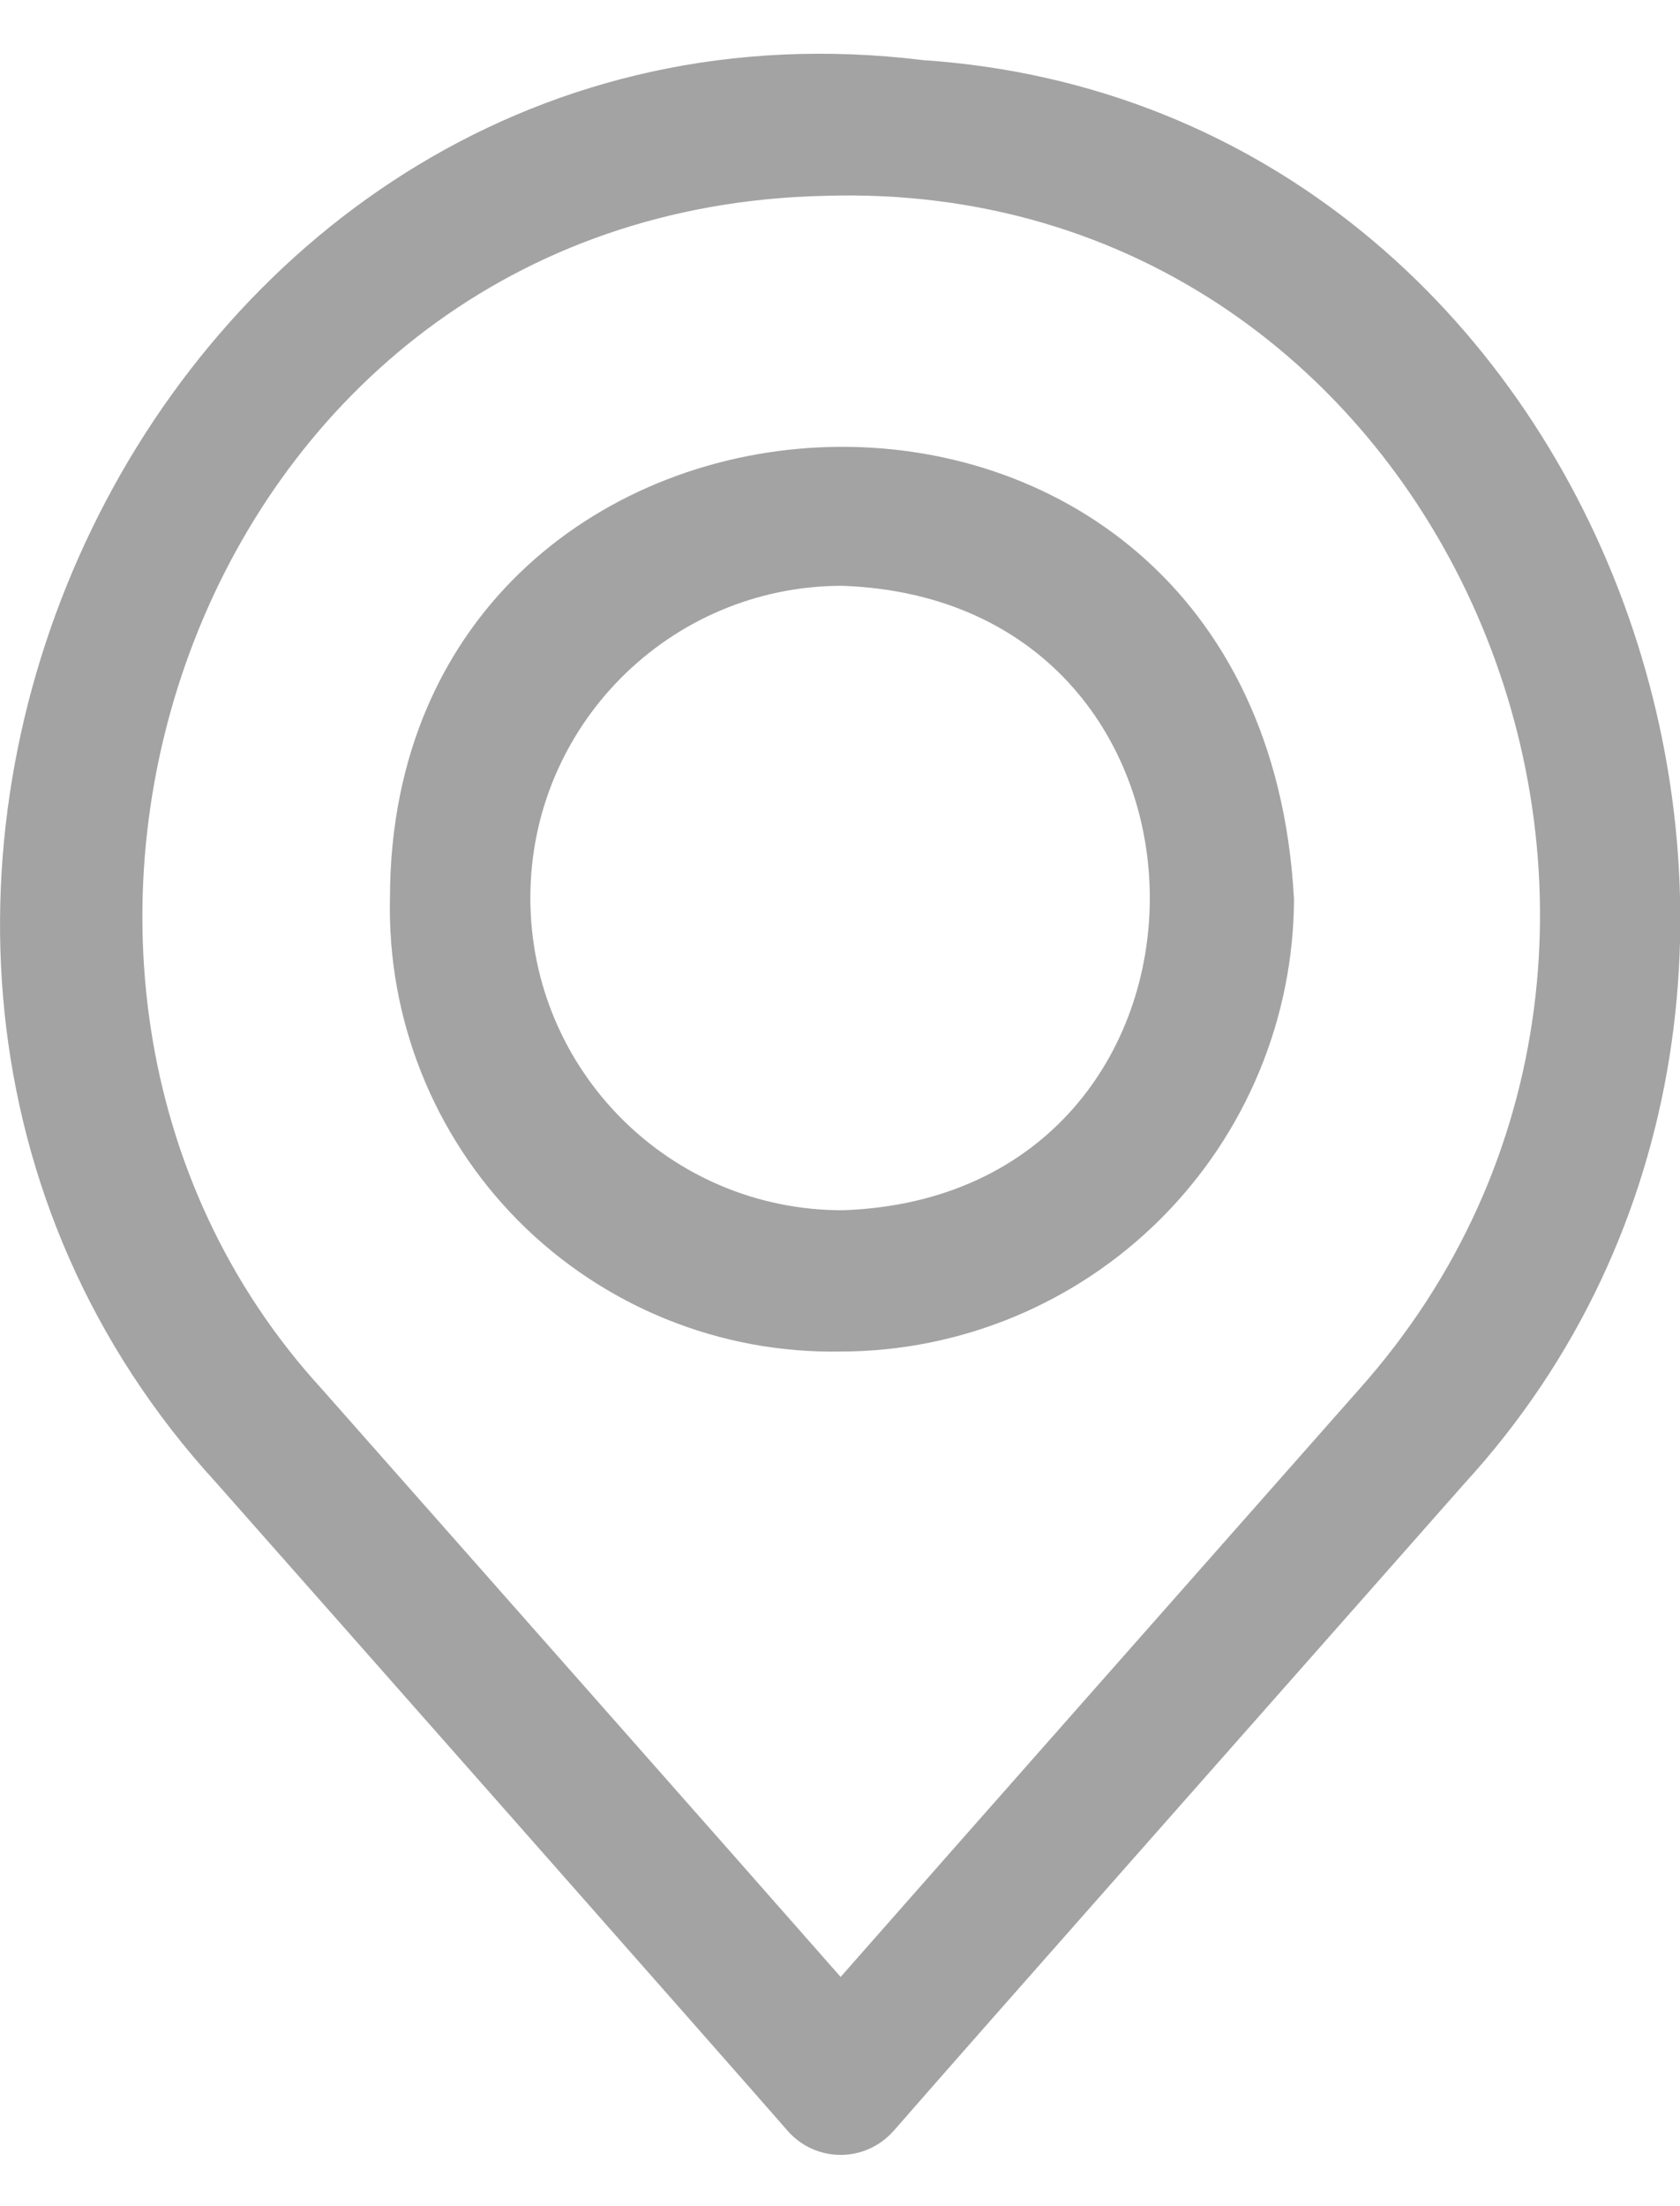 <?xml version="1.0" encoding="UTF-8"?> <svg xmlns="http://www.w3.org/2000/svg" width="16" height="21" viewBox="0 0 16 21" fill="none"><path d="M8.006 20.512C7.81 20.512 7.624 20.426 7.497 20.278C6.923 19.619 3.132 15.327 2.062 14.117C-2.787 8.829 1.511 -0.318 8.787 0.572C15.349 1.011 18.297 9.371 13.949 14.119C12.445 15.824 9.263 19.419 8.513 20.281V20.28C8.385 20.428 8.2 20.512 8.006 20.512ZM7.859 1.864C1.852 1.993 -0.57 9.258 3.068 13.225C4.157 14.459 6.953 17.619 8.006 18.818C9.274 17.377 11.463 14.902 12.94 13.229C16.802 8.909 13.785 1.681 7.859 1.864ZM8.006 12.865C6.857 12.886 5.749 12.437 4.938 11.622C4.128 10.806 3.687 9.696 3.714 8.547C3.72 3.05 11.996 2.598 12.323 8.548H12.324C12.322 9.692 11.867 10.789 11.057 11.599C10.248 12.408 9.15 12.864 8.006 12.865ZM8.017 5.576C6.376 5.579 5.047 6.912 5.051 8.553C5.054 10.195 6.387 11.523 8.028 11.52C11.923 11.384 11.93 5.71 8.017 5.576Z" fill="#A3A3A3"></path></svg> 